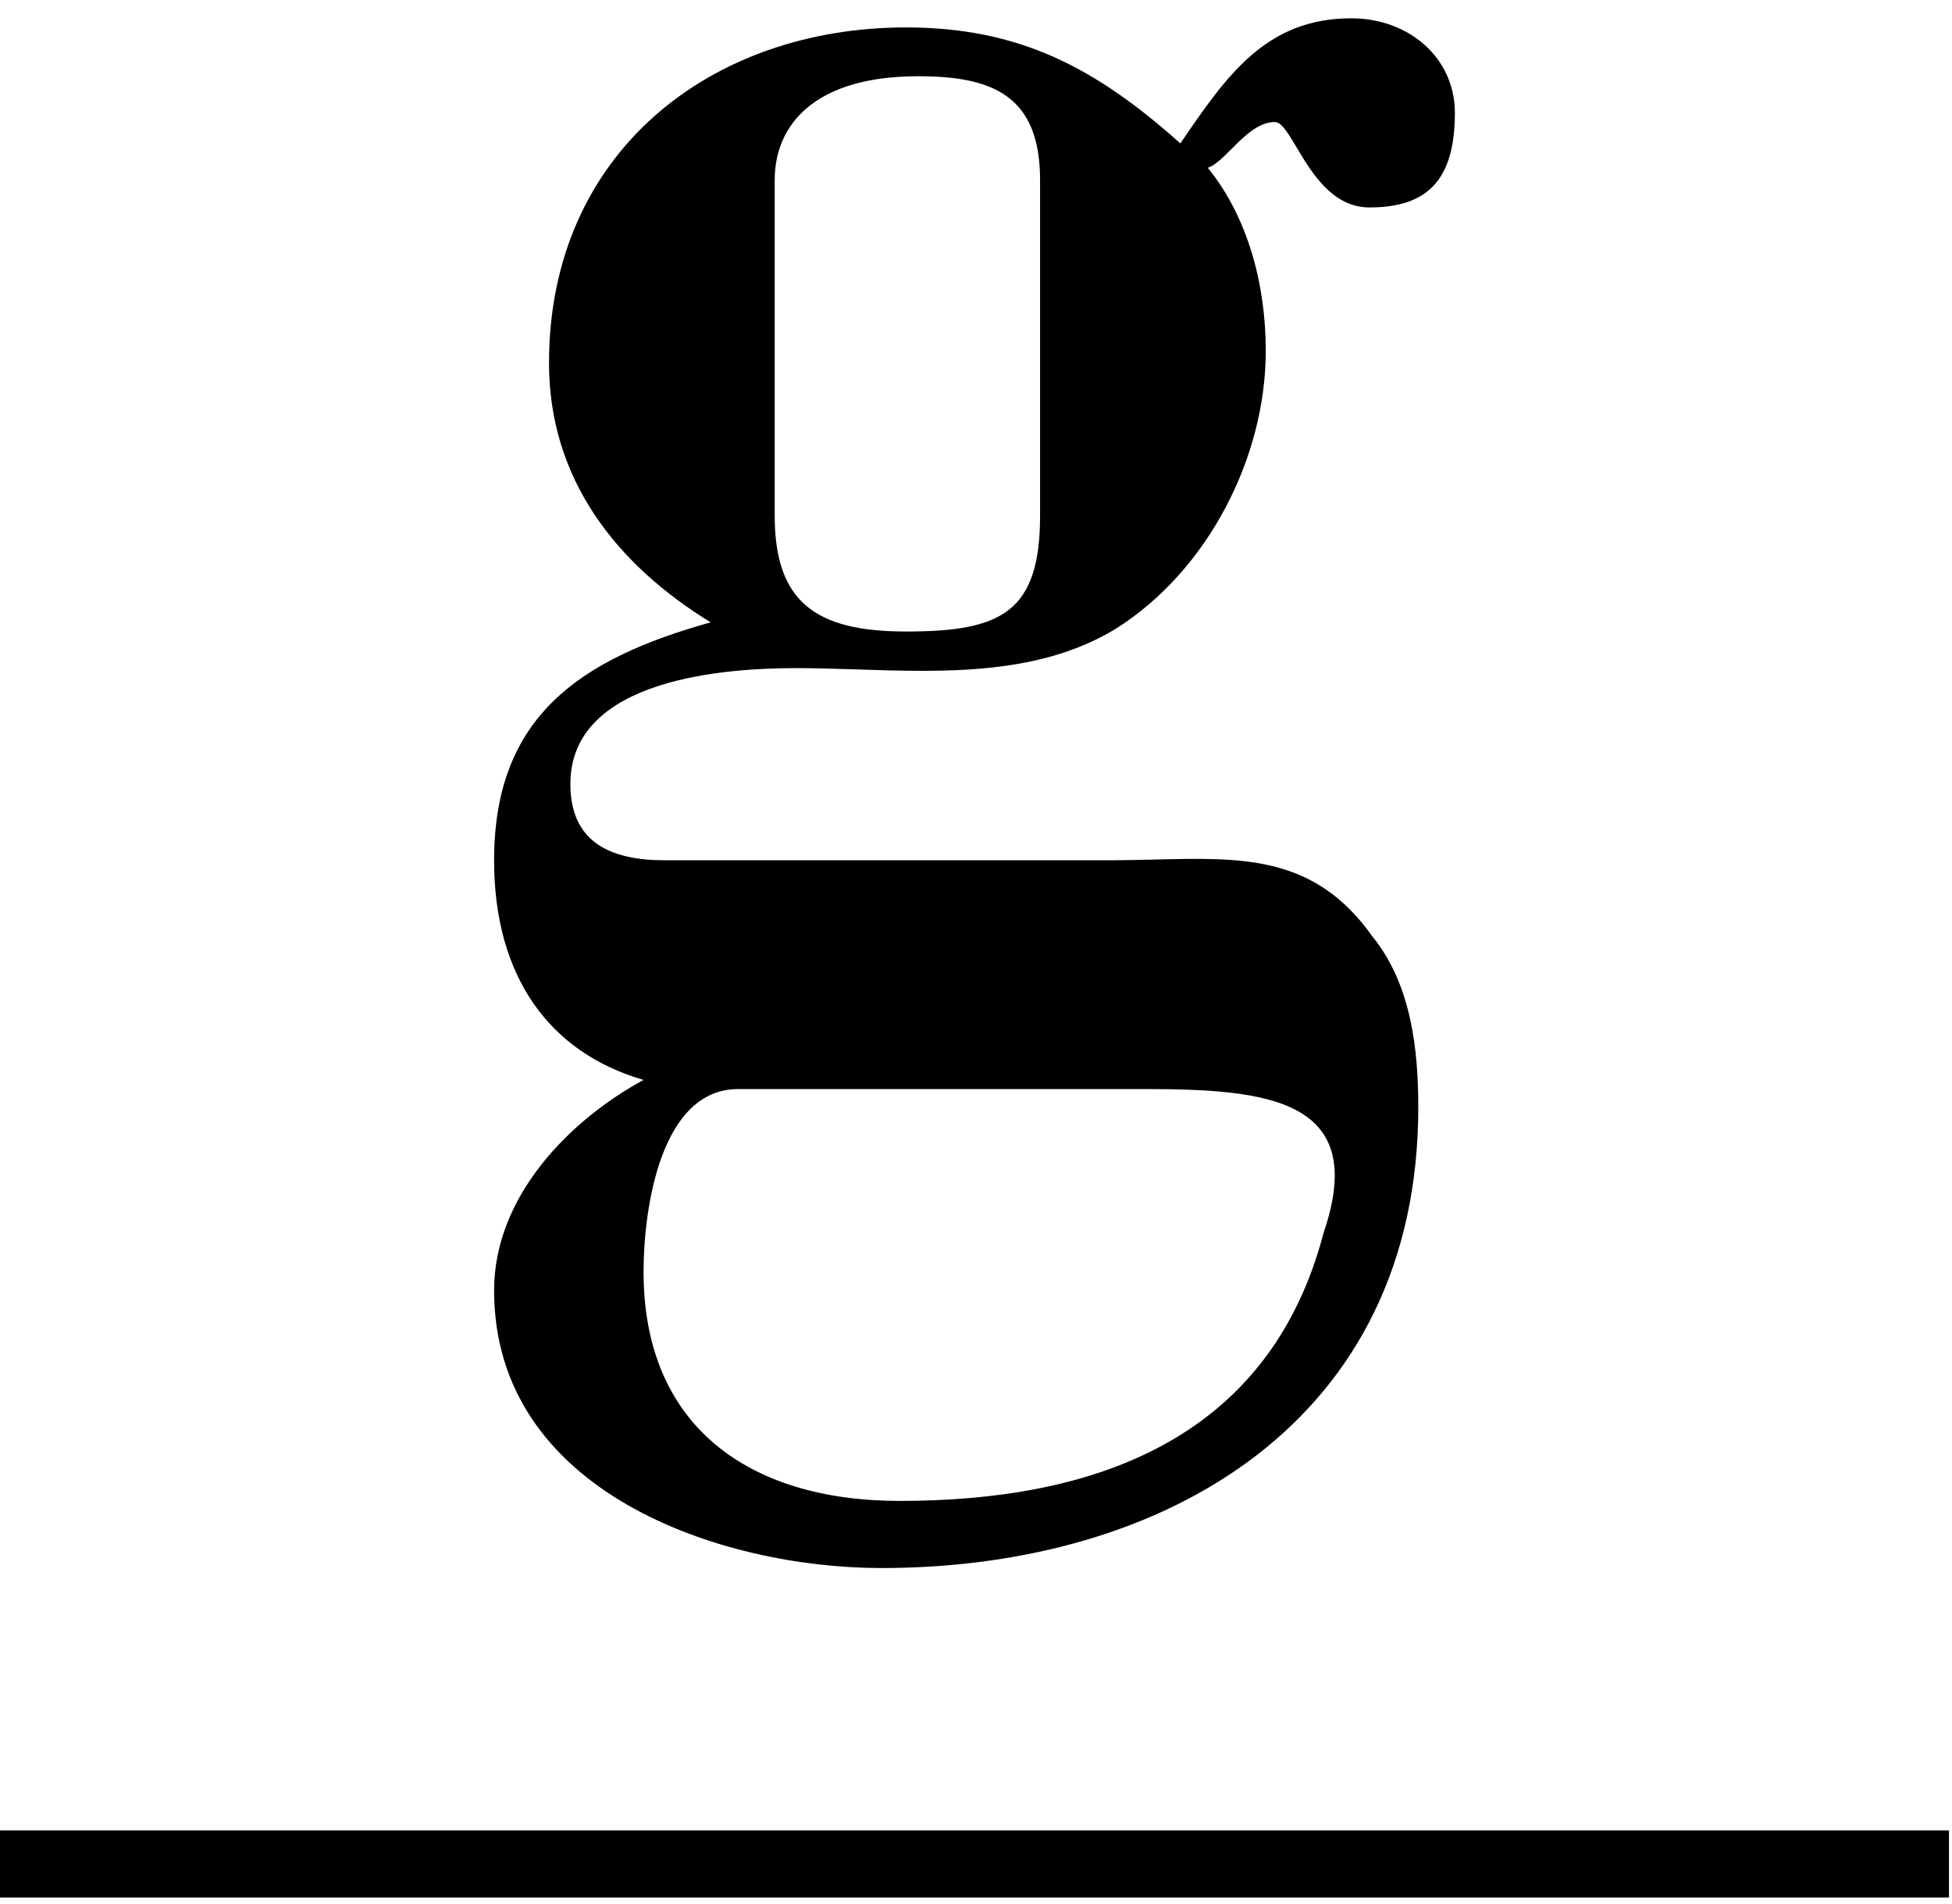 <svg width="40" height="39" viewBox="0 0 40 39" fill="none" xmlns="http://www.w3.org/2000/svg">
<path fill-rule="evenodd" clip-rule="evenodd" d="M23.655 17.61C23.344 17.617 23.021 17.625 22.688 17.625H13.625C12.5 17.625 11.688 17.25 11.688 16.062C11.688 13.875 14.938 13.688 16.313 13.688C16.717 13.688 17.135 13.701 17.56 13.715C19.369 13.774 21.306 13.837 22.875 12.875C24.75 11.688 25.938 9.375 25.938 7.188C25.938 5.812 25.563 4.438 24.75 3.438C24.9 3.388 25.06 3.228 25.234 3.054C25.495 2.792 25.788 2.5 26.125 2.5C26.26 2.5 26.395 2.727 26.568 3.017C26.875 3.533 27.302 4.25 28.063 4.25C29.25 4.25 29.813 3.688 29.813 2.312C29.813 1.188 28.875 0.375 27.688 0.375C25.938 0.375 25.125 1.562 24.188 2.938C22.438 1.375 20.875 0.562 18.563 0.562C14.563 0.562 11.25 3.125 11.25 7.438C11.25 9.812 12.625 11.562 14.563 12.75C11.875 13.5 10.125 14.688 10.125 17.625C10.125 20 11.25 21.562 13.188 22.125C11.688 22.938 10.125 24.5 10.125 26.438C10.125 30.562 14.75 32.125 18.063 32.125C23.875 32.125 29.063 29.125 29.063 22.688C29.063 21.562 28.938 20.188 28.125 19.188C26.949 17.53 25.498 17.565 23.655 17.61ZM13.188 26.062C13.188 24.688 13.563 22.312 15.125 22.312H23.438C25.938 22.312 28.063 22.5 27.125 25.25C26 29.562 22.313 30.75 18.438 30.75C15.313 30.75 13.188 29.188 13.188 26.062ZM18.563 12.938C16.688 12.938 15.875 12.312 15.875 10.562V3.688C15.875 2.562 16.688 1.562 18.813 1.562C20.313 1.562 21.313 1.938 21.313 3.688V10.562C21.313 12.562 20.5 12.938 18.563 12.938Z" fill="black"/>
<path d="M0 37.5H39.938V38.875H0V37.5Z" fill="black"/>
</svg>
